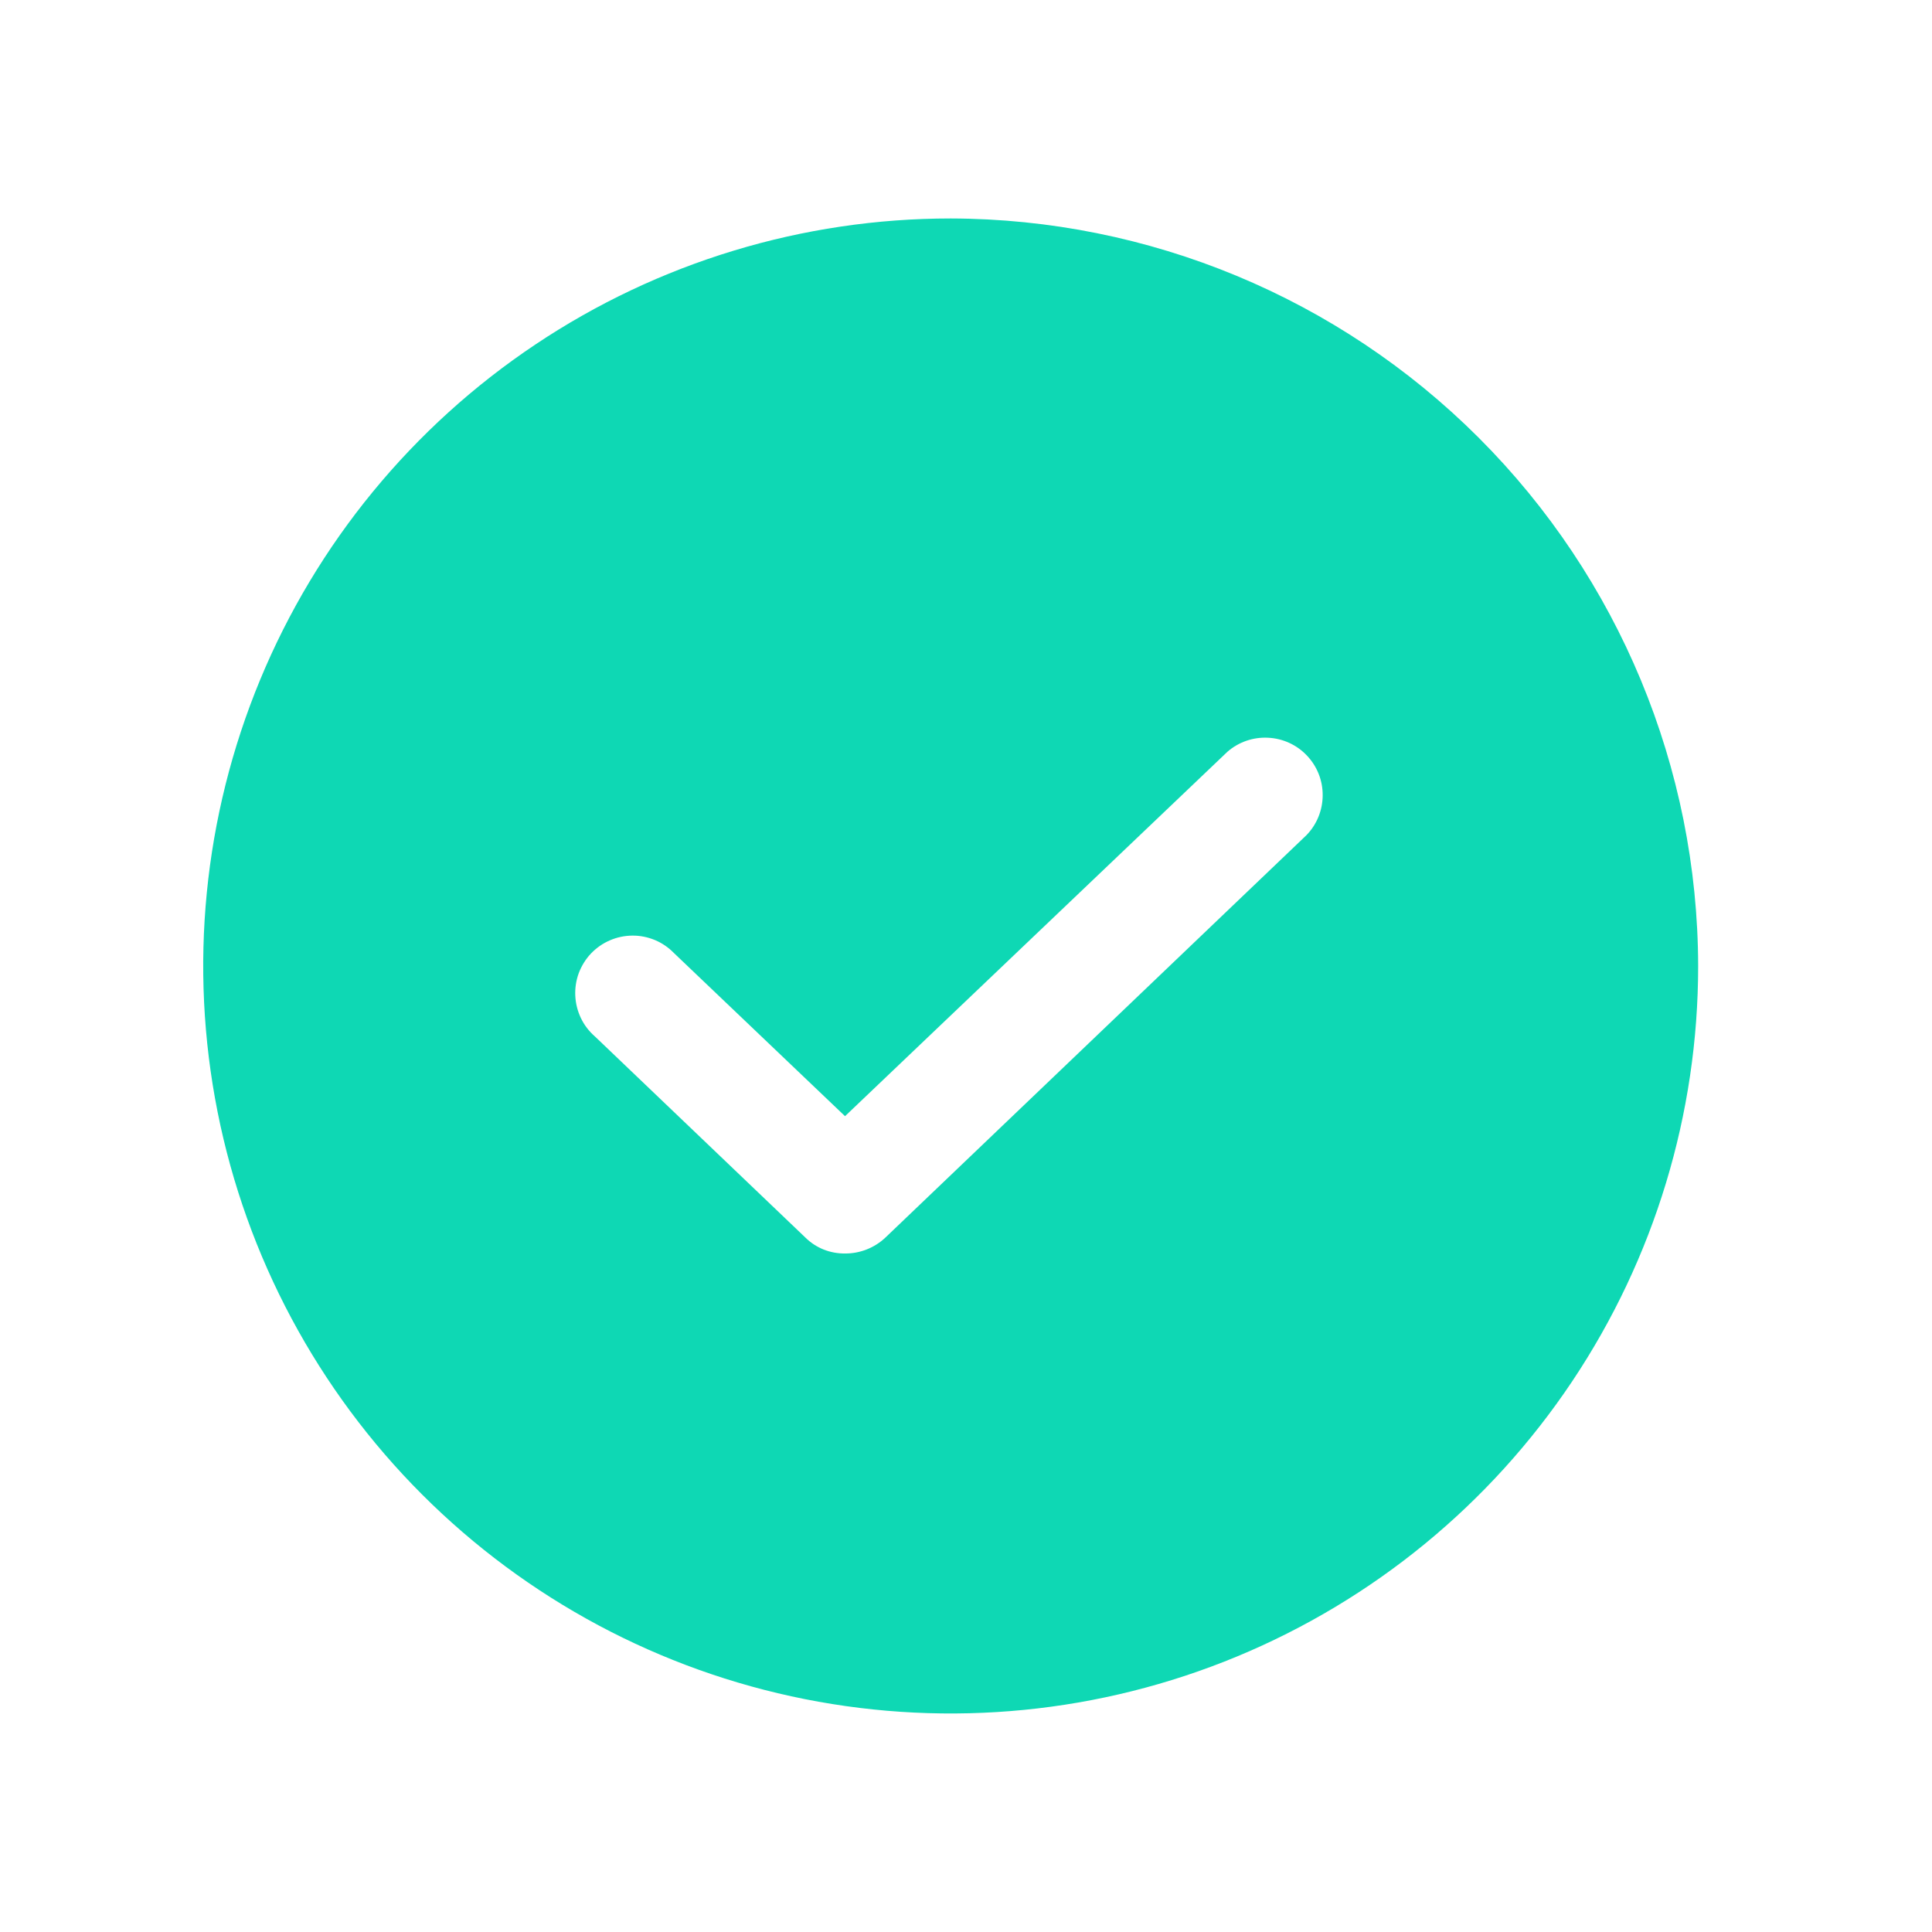 <svg width="26" height="26" viewBox="0 0 26 26" fill="none" xmlns="http://www.w3.org/2000/svg">
<path d="M12.794 2.94C10.804 2.94 8.859 3.53 7.205 4.636C5.551 5.741 4.261 7.312 3.5 9.15C2.739 10.989 2.54 13.011 2.928 14.963C3.316 16.914 4.274 18.706 5.681 20.113C7.088 21.52 8.88 22.478 10.831 22.866C12.783 23.254 14.805 23.055 16.643 22.294C18.482 21.532 20.053 20.243 21.158 18.589C22.264 16.934 22.853 14.99 22.853 13C22.848 10.334 21.787 7.778 19.901 5.892C18.016 4.007 15.46 2.946 12.794 2.94ZM17.582 11.239L11.914 16.656C11.767 16.794 11.573 16.87 11.372 16.869C11.274 16.87 11.176 16.852 11.085 16.816C10.993 16.779 10.91 16.725 10.84 16.656L8.006 13.948C7.927 13.879 7.863 13.796 7.818 13.702C7.773 13.608 7.747 13.506 7.742 13.401C7.737 13.297 7.753 13.193 7.789 13.095C7.826 12.998 7.881 12.908 7.953 12.832C8.025 12.757 8.111 12.696 8.207 12.655C8.303 12.613 8.406 12.592 8.51 12.591C8.614 12.59 8.718 12.611 8.814 12.651C8.91 12.691 8.997 12.751 9.07 12.826L11.372 15.021L16.518 10.117C16.668 9.986 16.864 9.918 17.063 9.928C17.263 9.937 17.451 10.023 17.588 10.168C17.726 10.313 17.802 10.505 17.8 10.705C17.799 10.905 17.721 11.096 17.582 11.239Z" fill="#0ED8B4"/>
</svg>
